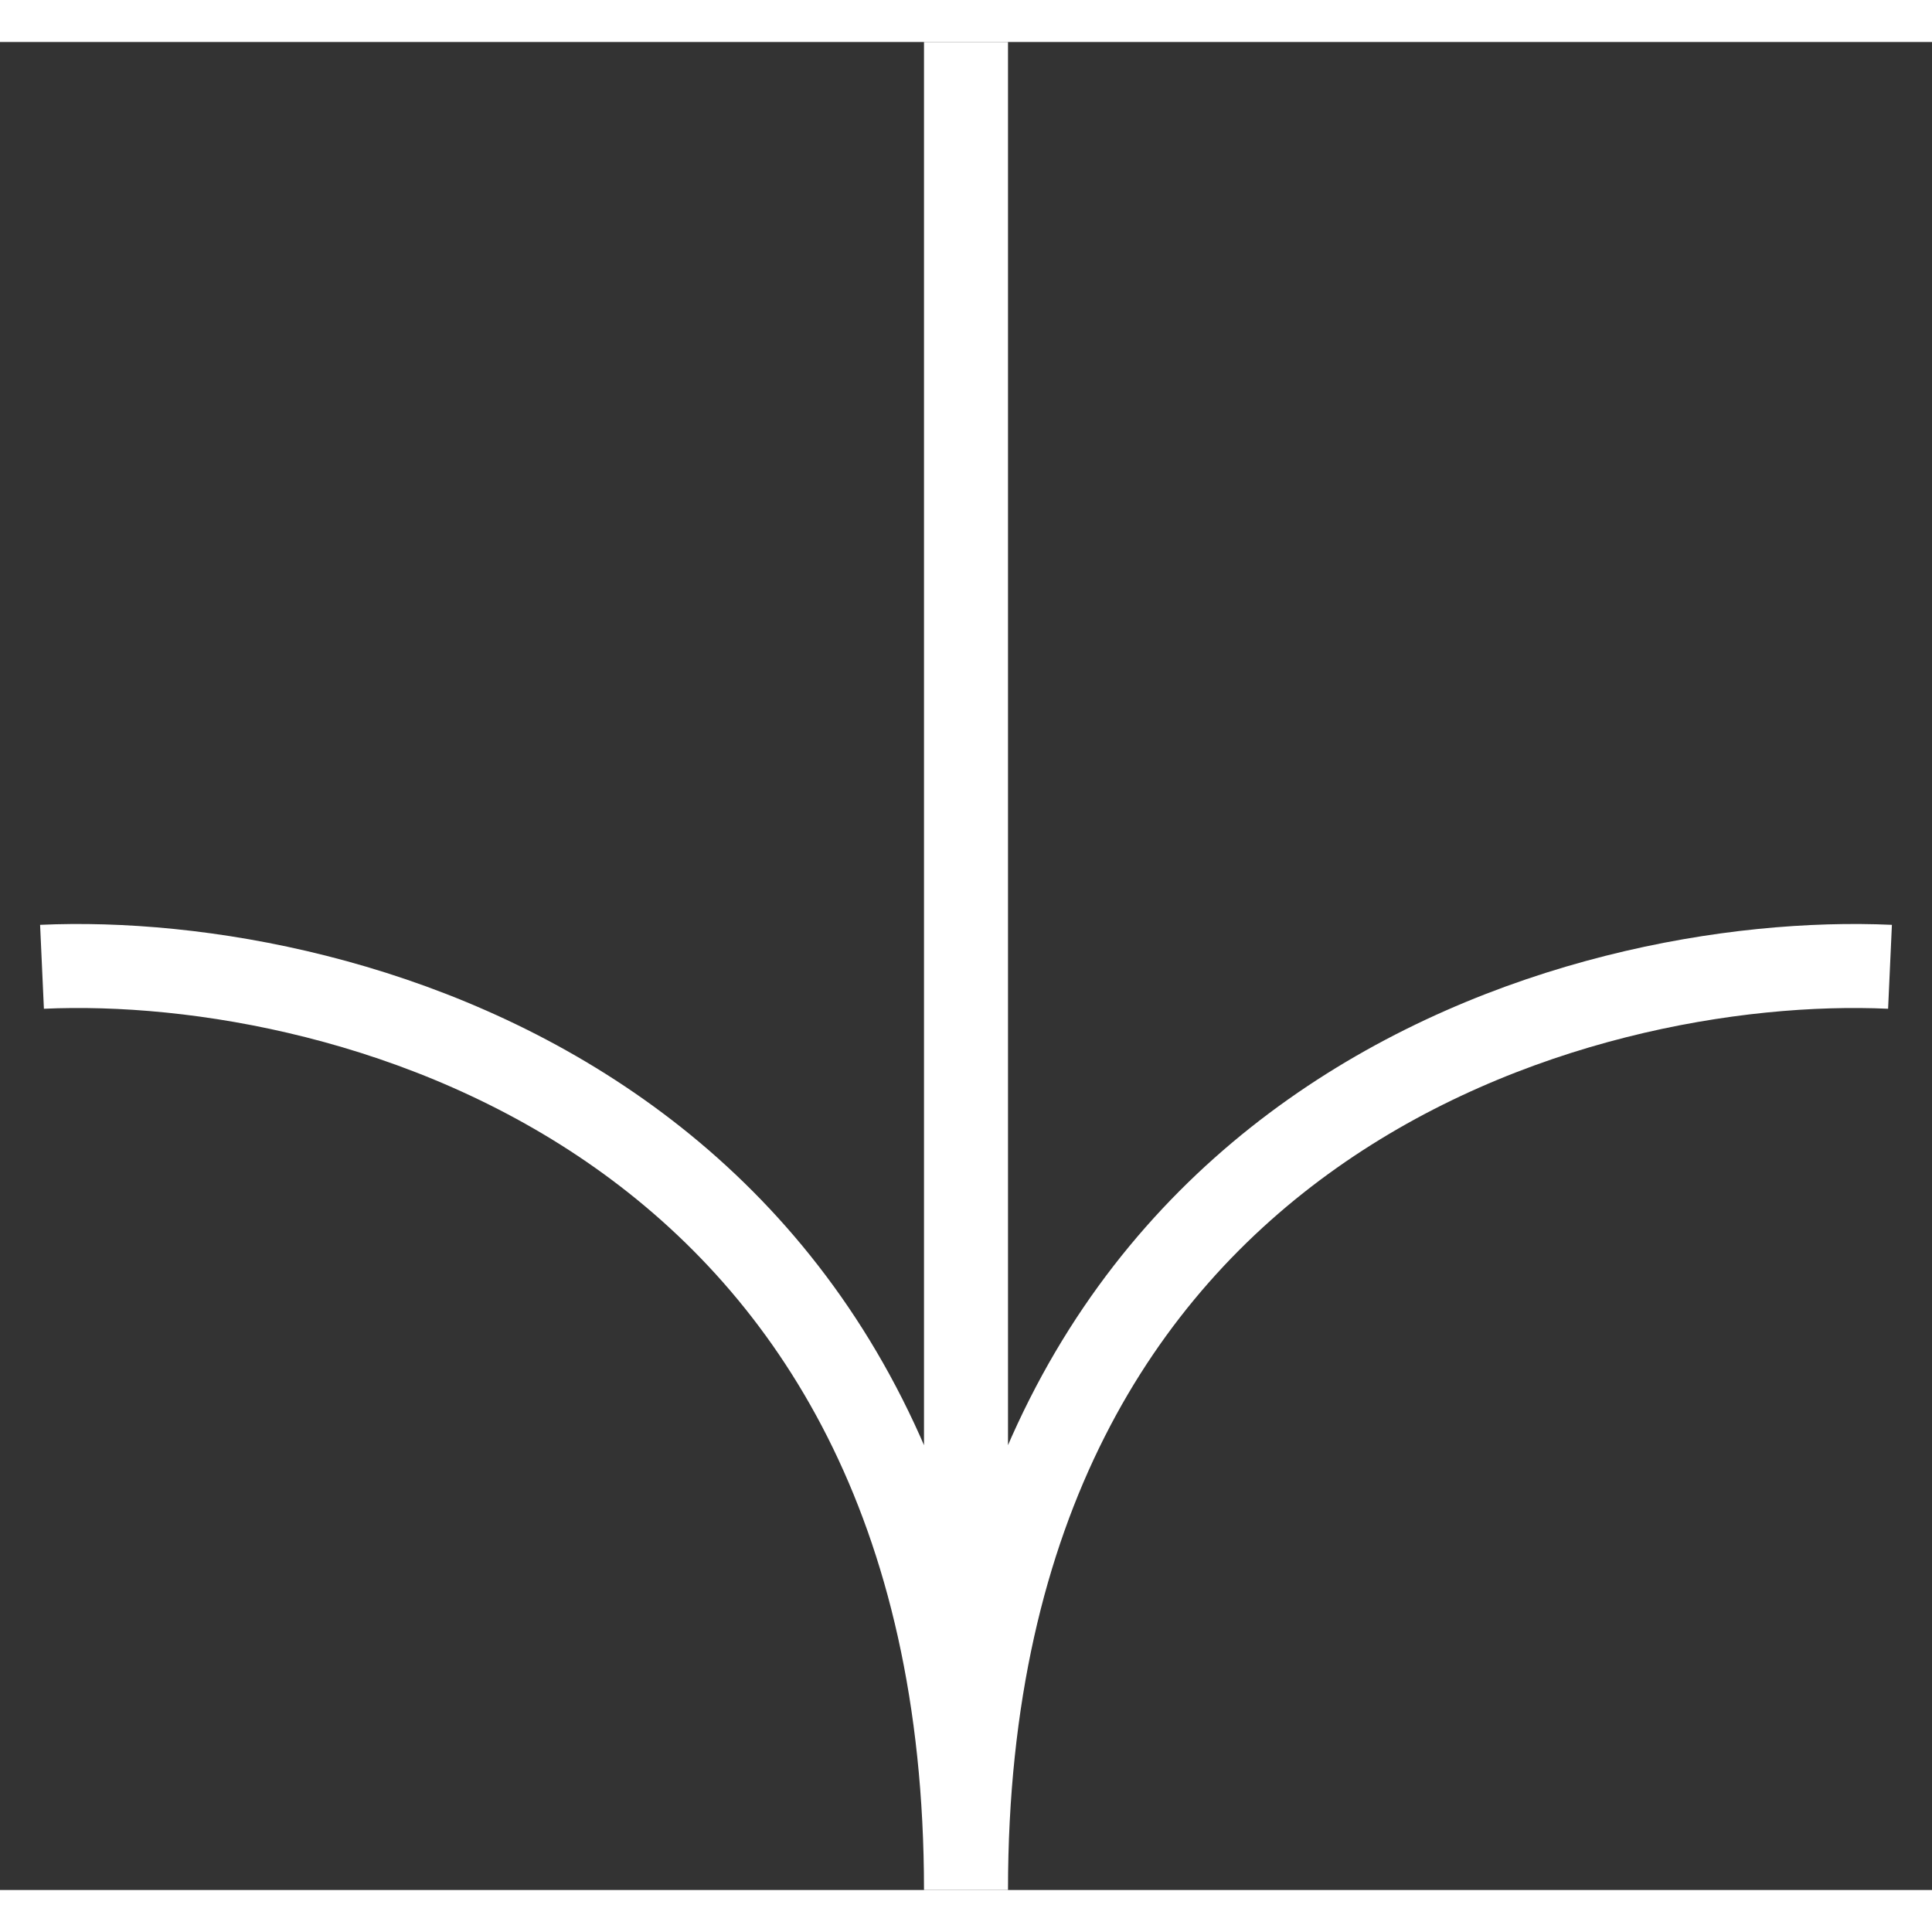 <svg xmlns="http://www.w3.org/2000/svg" width="32" height="32" viewBox="0 0 46 44"><rect x="0" y="0" width="46" height="44" fill="#333333" stroke="none"/><g fill="none" stroke="#FFF" stroke-width="2"><path d="M1 22.019C8.333 21.686 23 25.616 23 44M23 44V0M45 22.019C37.667 21.686 23 25.616 23 44"/></g></svg>